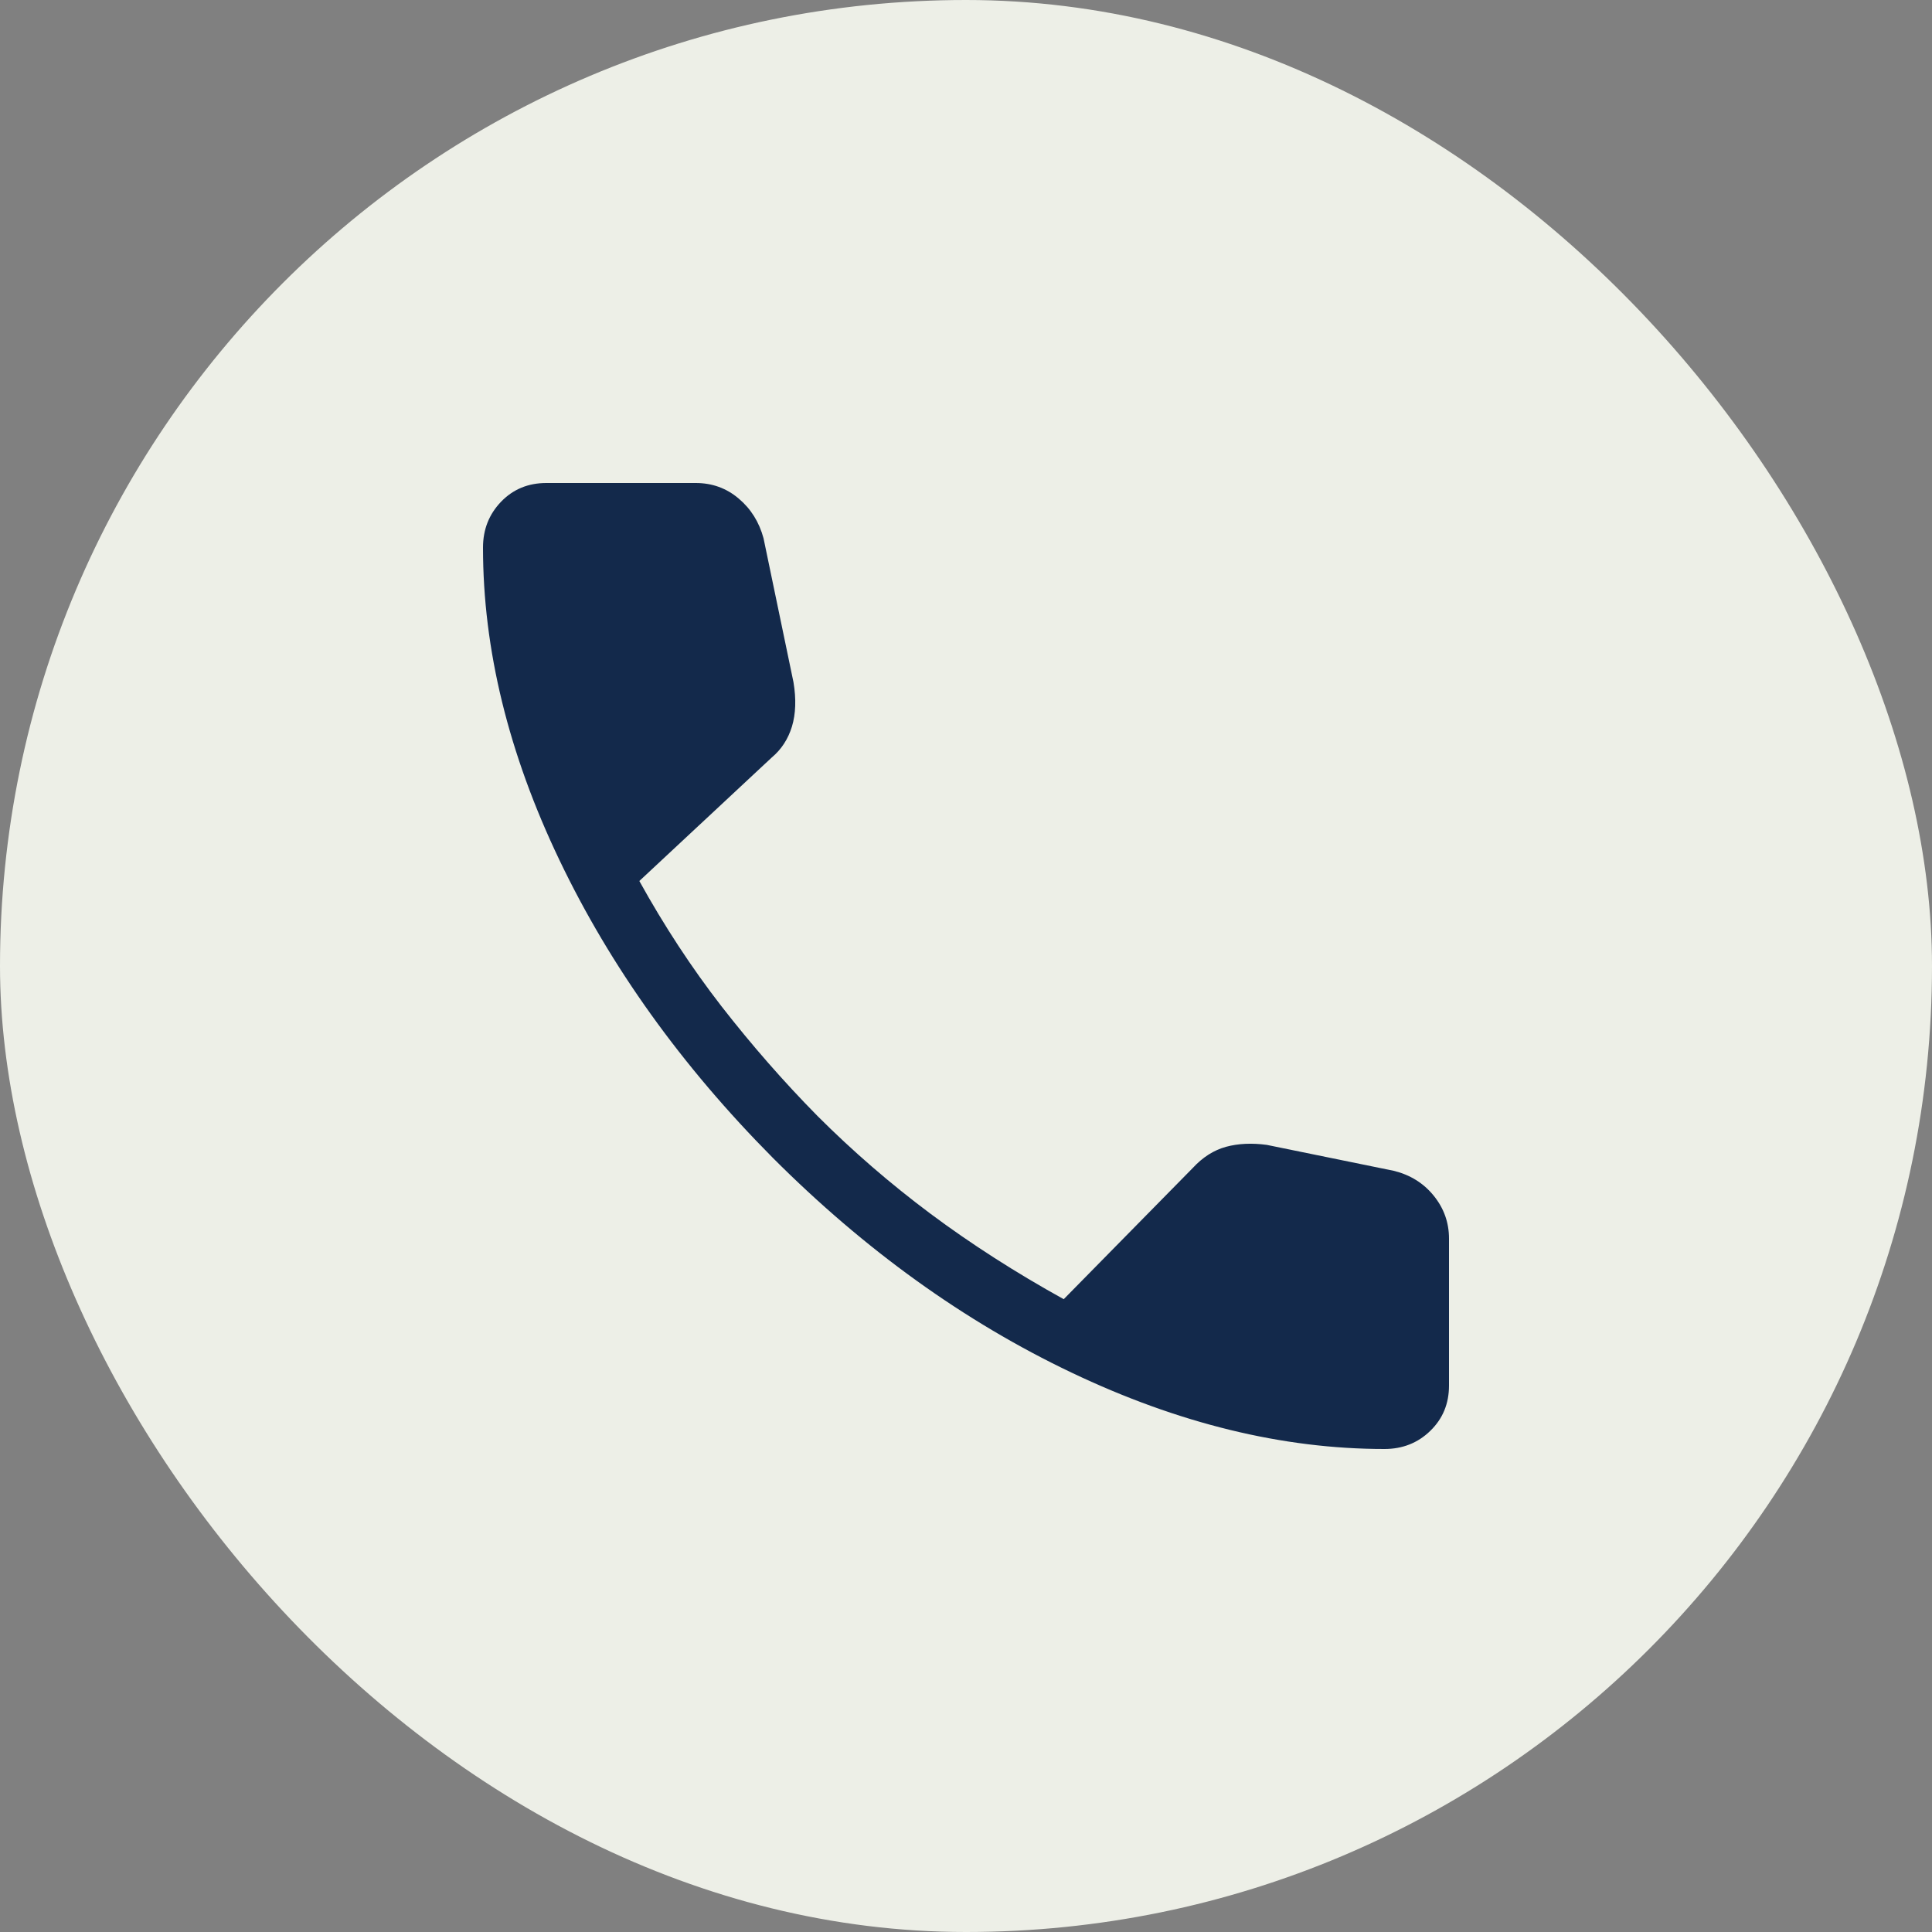 <svg width="24" height="24" viewBox="0 0 24 24" fill="none" xmlns="http://www.w3.org/2000/svg">
<rect x="0" y="0" width="24" height="24" fill="#808080" stroke="none"/>
<rect width="24" height="24" rx="12" fill="#EDEFE7"/>
<path d="M17.198 18C15.934 18 14.637 17.683 13.309 17.05C11.982 16.418 10.745 15.529 9.601 14.384C8.466 13.24 7.582 12.007 6.949 10.683C6.316 9.36 6 8.066 6 6.803C6 6.577 6.075 6.388 6.225 6.232C6.375 6.077 6.562 6 6.787 6H8.642C8.846 6 9.024 6.064 9.176 6.193C9.328 6.321 9.431 6.486 9.485 6.687L9.857 8.475C9.892 8.685 9.885 8.868 9.838 9.025C9.79 9.181 9.707 9.309 9.588 9.409L7.942 10.944C8.251 11.502 8.591 12.021 8.963 12.501C9.336 12.98 9.733 13.435 10.156 13.864C10.591 14.299 11.059 14.704 11.561 15.079C12.063 15.453 12.614 15.807 13.214 16.139L14.819 14.507C14.941 14.375 15.078 14.288 15.23 14.246C15.382 14.205 15.551 14.197 15.736 14.222L17.313 14.544C17.517 14.594 17.683 14.697 17.809 14.852C17.936 15.008 18 15.186 18 15.386V17.212C18 17.438 17.922 17.625 17.767 17.775C17.613 17.925 17.422 18 17.198 18Z" fill="#13294B"/>
</svg>

